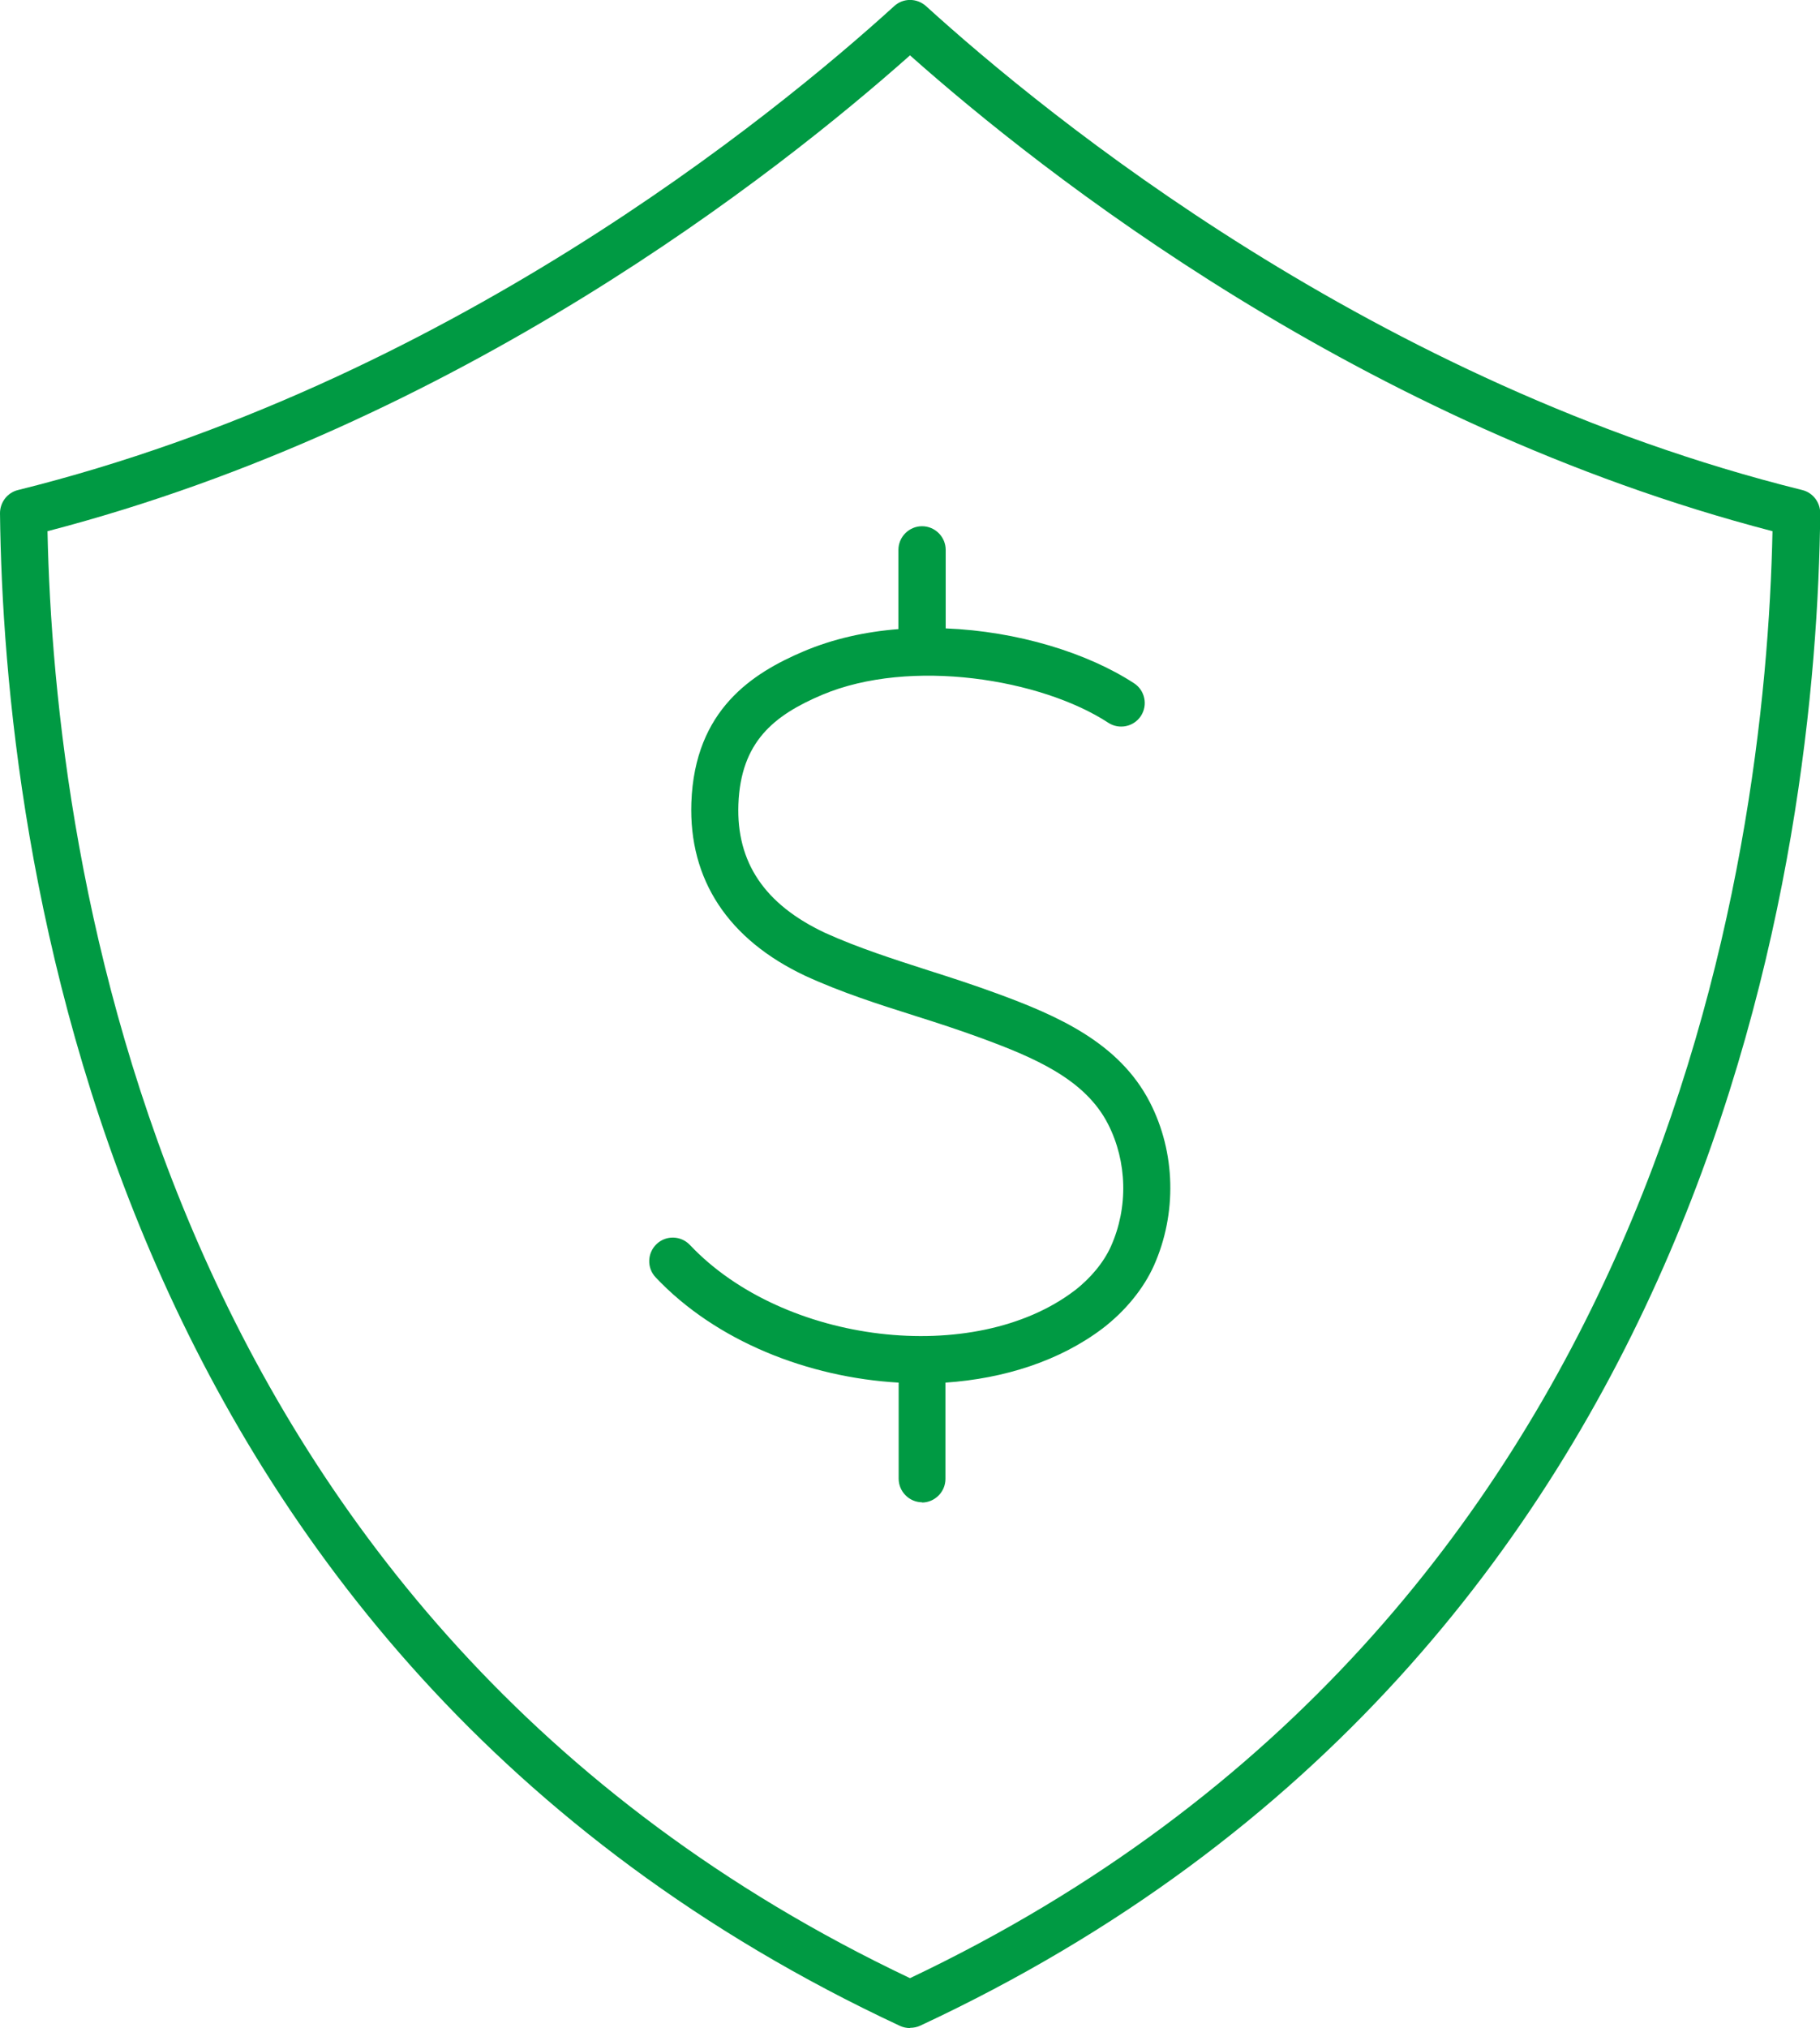 <?xml version="1.0" encoding="UTF-8"?>
<svg xmlns="http://www.w3.org/2000/svg" class="Layer_2" viewBox="0 0 77 85.75">
  <defs>
    <style>.cls-1{fill:#009a43;}</style>
  </defs>
  <g class="artwork">
    <path class="cls-1" d="m38.5,85.75c-.14,0-.29-.03-.42-.09C4.18,69.85.16,35.66,0,21.7c0-.46.31-.87.76-.98C18.82,16.24,32.7,4.92,37.83.26c.38-.35.96-.35,1.35,0,5.13,4.66,19,15.98,37.07,20.46.45.11.76.52.76.98-.15,13.96-4.16,48.14-38.08,63.95-.13.06-.28.09-.42.09ZM2.01,22.46c.29,13.98,4.61,46.06,36.49,61.18,31.88-15.13,36.2-47.2,36.49-61.18-17.39-4.52-30.86-15.12-36.49-20.12-5.63,5-19.1,15.6-36.49,20.12Z"></path>
    <path class="cls-1" d="m39.02,63.52c-.55,0-1-.45-1-1v-4.06c-3.83-.22-7.73-1.75-10.28-4.45-.38-.4-.36-1.03.04-1.41.4-.38,1.03-.36,1.41.04,3.97,4.2,12.03,5.15,16.27,1.93.68-.52,1.24-1.2,1.54-1.87.74-1.65.69-3.58-.12-5.17-.97-1.9-3.11-2.81-5.4-3.65-.9-.33-1.82-.63-2.74-.92-1.55-.49-3.15-1-4.67-1.7-3.27-1.54-4.93-4.07-4.82-7.32.14-3.95,2.61-5.49,4.75-6.4,1.25-.53,2.61-.83,4.01-.94v-3.35c0-.55.45-1,1-1s1,.45,1,1v3.32c3.03.12,5.99,1.03,7.97,2.32.46.3.59.92.29,1.38s-.92.59-1.38.29c-2.83-1.85-8.37-2.76-12.11-1.18-2.05.87-3.44,1.99-3.54,4.63-.09,2.45,1.11,4.23,3.66,5.43,1.41.64,2.95,1.13,4.44,1.61.95.3,1.89.61,2.82.95,2.57.94,5.19,2.08,6.49,4.61,1.09,2.12,1.15,4.7.17,6.9-.44.98-1.21,1.92-2.16,2.65-1.82,1.38-4.17,2.13-6.66,2.3v4.07c0,.55-.45,1-1,1Z"></path>
  </g>
</svg>
